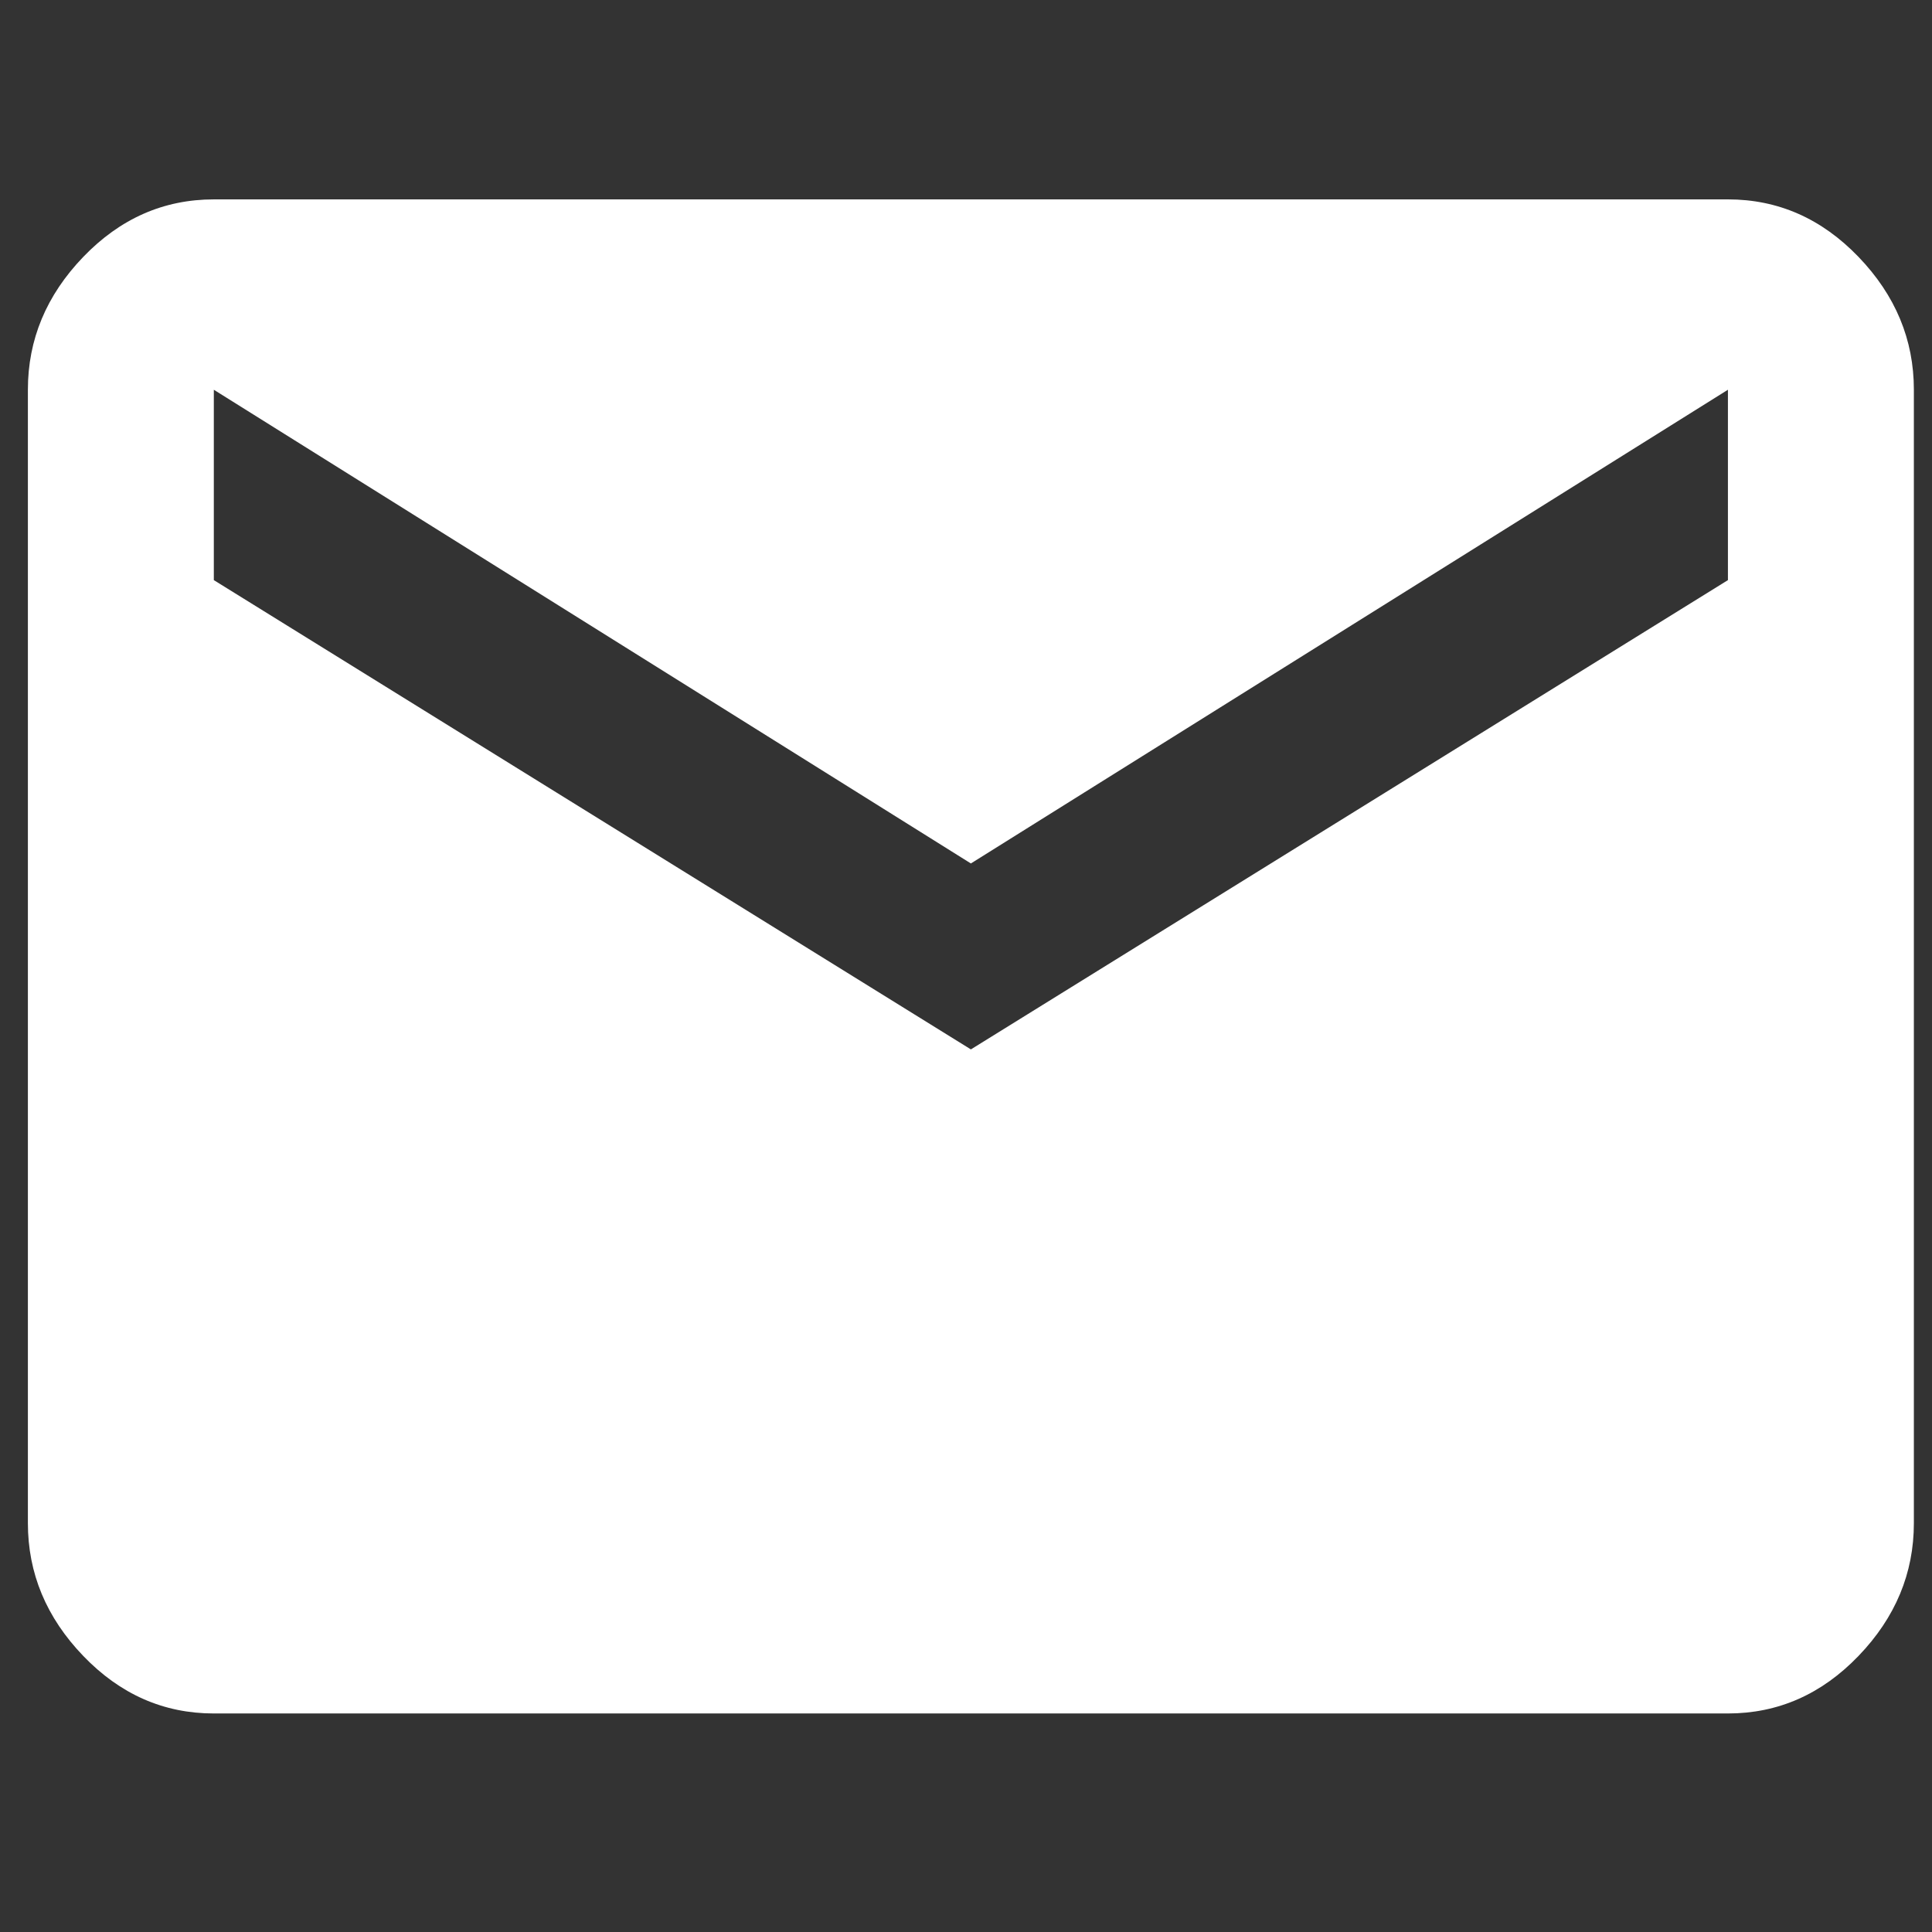 <?xml version="1.0" encoding="utf-8"?>
<!-- Generator: Adobe Illustrator 16.0.3, SVG Export Plug-In . SVG Version: 6.00 Build 0)  -->
<!DOCTYPE svg PUBLIC "-//W3C//DTD SVG 1.1//EN" "http://www.w3.org/Graphics/SVG/1.1/DTD/svg11.dtd">
<svg version="1.1" id="Ebene_1" xmlns="http://www.w3.org/2000/svg" xmlns:xlink="http://www.w3.org/1999/xlink" x="0px" y="0px"
	 width="170.08px" height="170.08px" viewBox="0 0 170.08 170.08" enable-background="new 0 0 170.08 170.08" xml:space="preserve">
<rect x="0" y="0" width="170.08" height="170.08" fill="#333333" stroke="none"/>
<g>
	<path fill="#FFFFFF" d="M152.115,17.552c4.417,0,8.25,1.688,11.498,5.066c3.247,3.378,4.871,7.275,4.871,11.692v99.773
		c0,4.418-1.624,8.314-4.871,11.692c-3.248,3.378-7.081,5.067-11.498,5.067H18.824c-4.417,0-8.25-1.689-11.497-5.067
		c-3.248-3.378-4.872-7.274-4.872-11.692V34.311c0-4.417,1.624-8.314,4.872-11.692c3.248-3.378,7.08-5.066,11.497-5.066H152.115z
		 M152.115,51.07V34.311L85.47,76.013L18.824,34.311V51.07L85.47,92.382L152.115,51.07z"/>
</g>
</svg>

